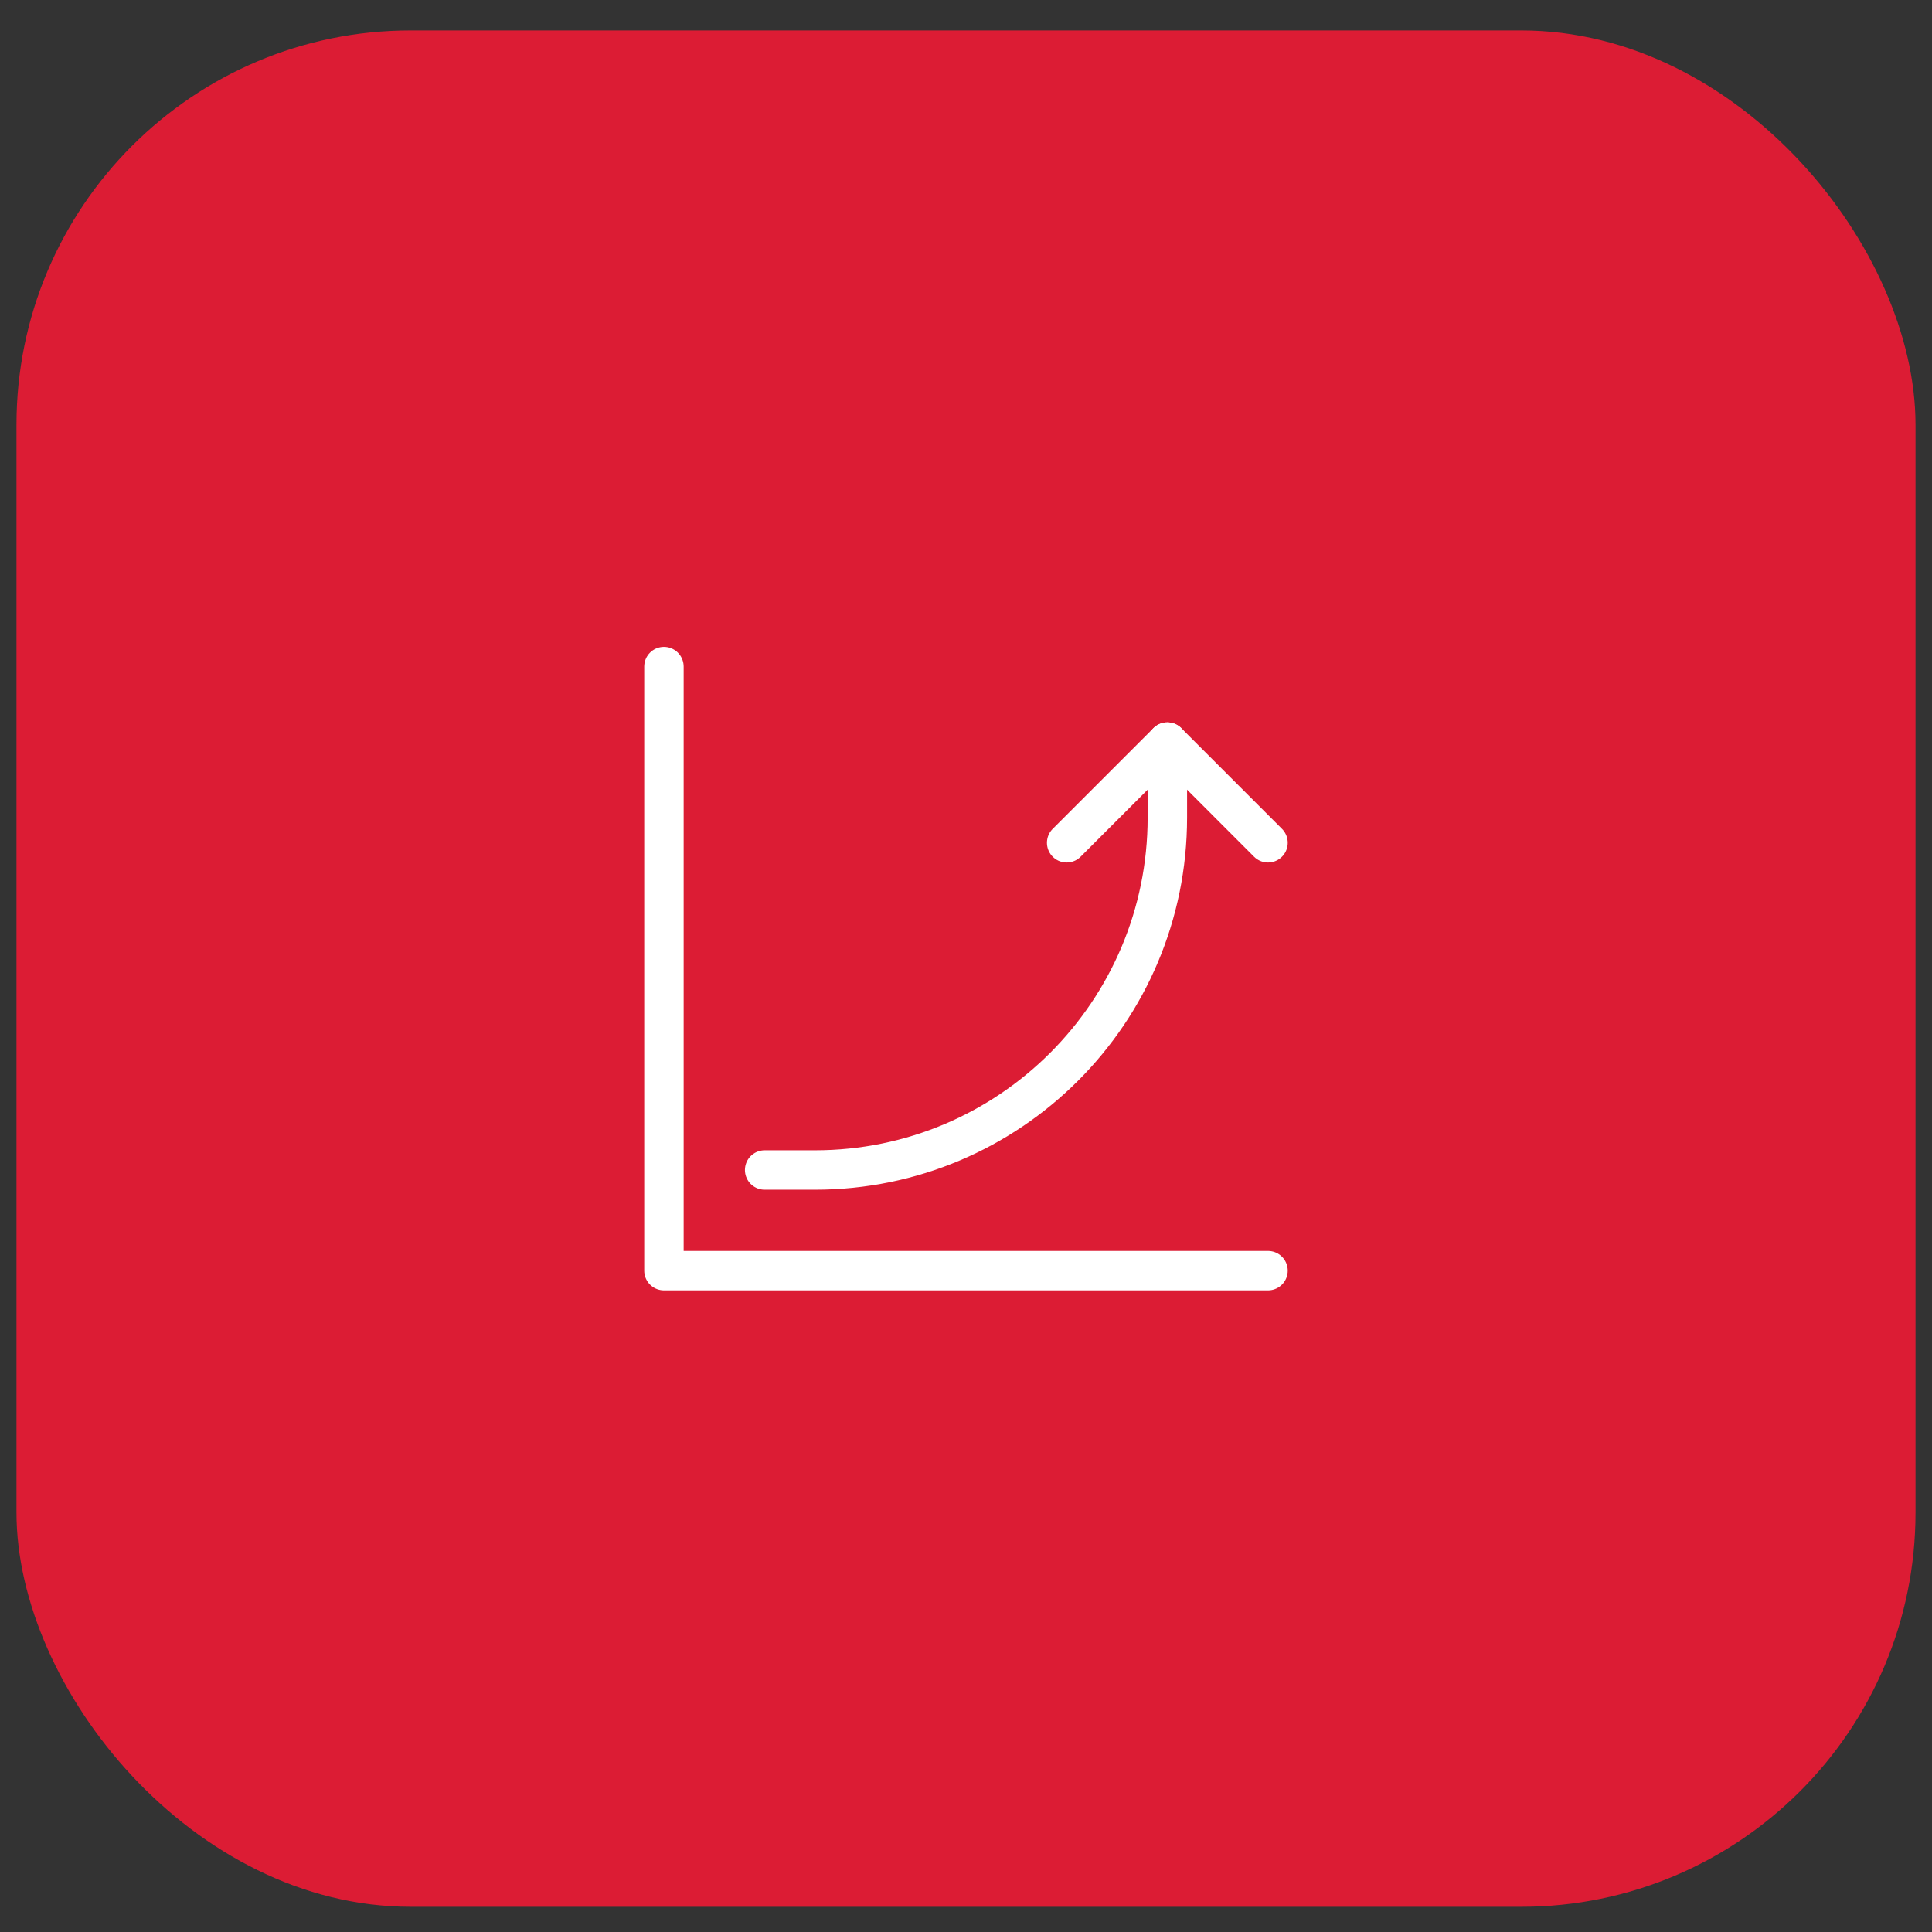 <?xml version="1.0" encoding="UTF-8"?>
<svg xmlns="http://www.w3.org/2000/svg" width="49" height="49" viewBox="0 0 49 49" fill="none">
  <rect x="0" y="0" width="49" height="49" fill="#333333" stroke="none"/>
  <rect x="0.418" y="0.772" width="48.164" height="47.589" rx="10" fill="#DC1C34"></rect>
  <path d="M32.16 32.227H16.839V16.906" stroke="white" stroke-linecap="round" stroke-linejoin="round"></path>
  <path d="M19.393 29.674H20.669C25.605 29.674 29.607 25.672 29.607 20.736V18.821" stroke="white" stroke-linecap="round" stroke-linejoin="round"></path>
  <path d="M27.053 21.375L29.607 18.821L32.16 21.375" stroke="white" stroke-linecap="round" stroke-linejoin="round"></path>
</svg>
